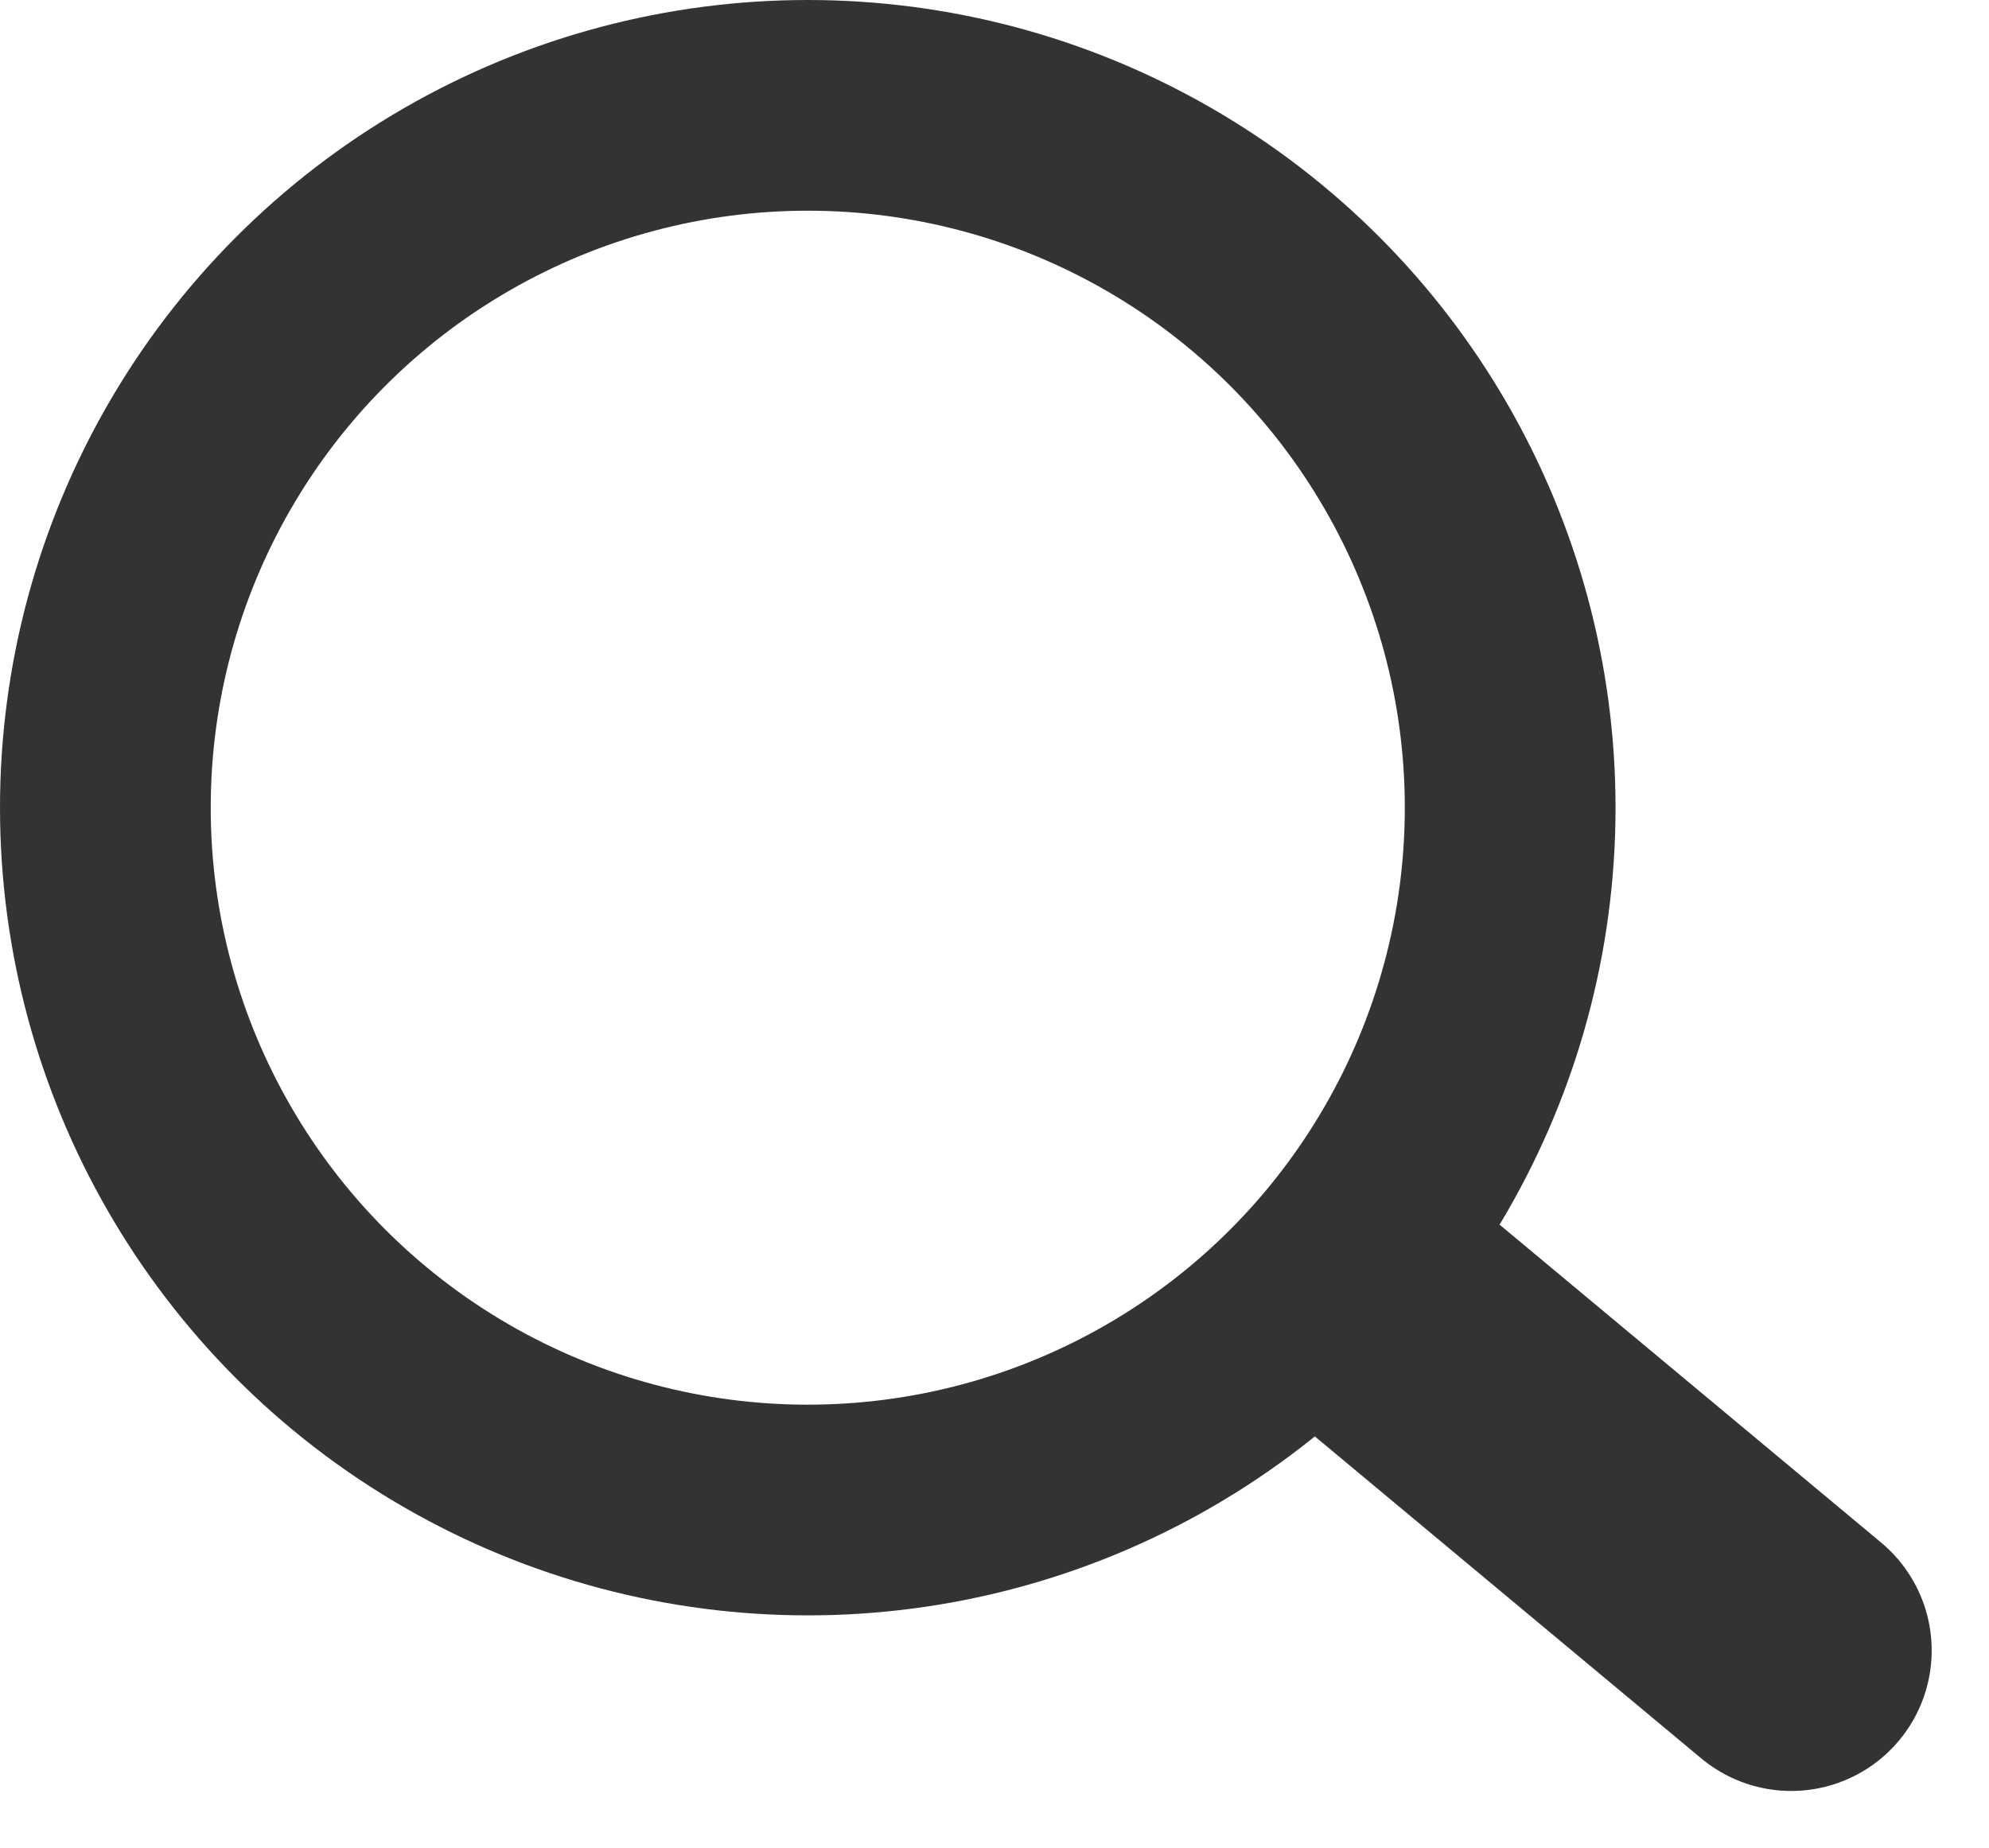 <svg xmlns="http://www.w3.org/2000/svg" width="28.317" height="26.317" viewBox="0 0 28.317 26.317">
  <g id="consumer_insights" transform="translate(-427.21 -1467.341)">
    <g id="Ellipse_87" data-name="Ellipse 87" transform="translate(427.21 1467.341)" fill="none" stroke="#333" stroke-width="3">
      <circle cx="11.5" cy="11.5" r="11.5" stroke="none"/>
      <circle cx="11.5" cy="11.5" r="10" fill="none"/>
    </g>
    <line id="Line_307" data-name="Line 307" x2="5.61" y2="4.675" transform="translate(447.101 1486.166)" fill="none" stroke="#333" stroke-linecap="round" stroke-width="4"/>
  </g>
</svg>
